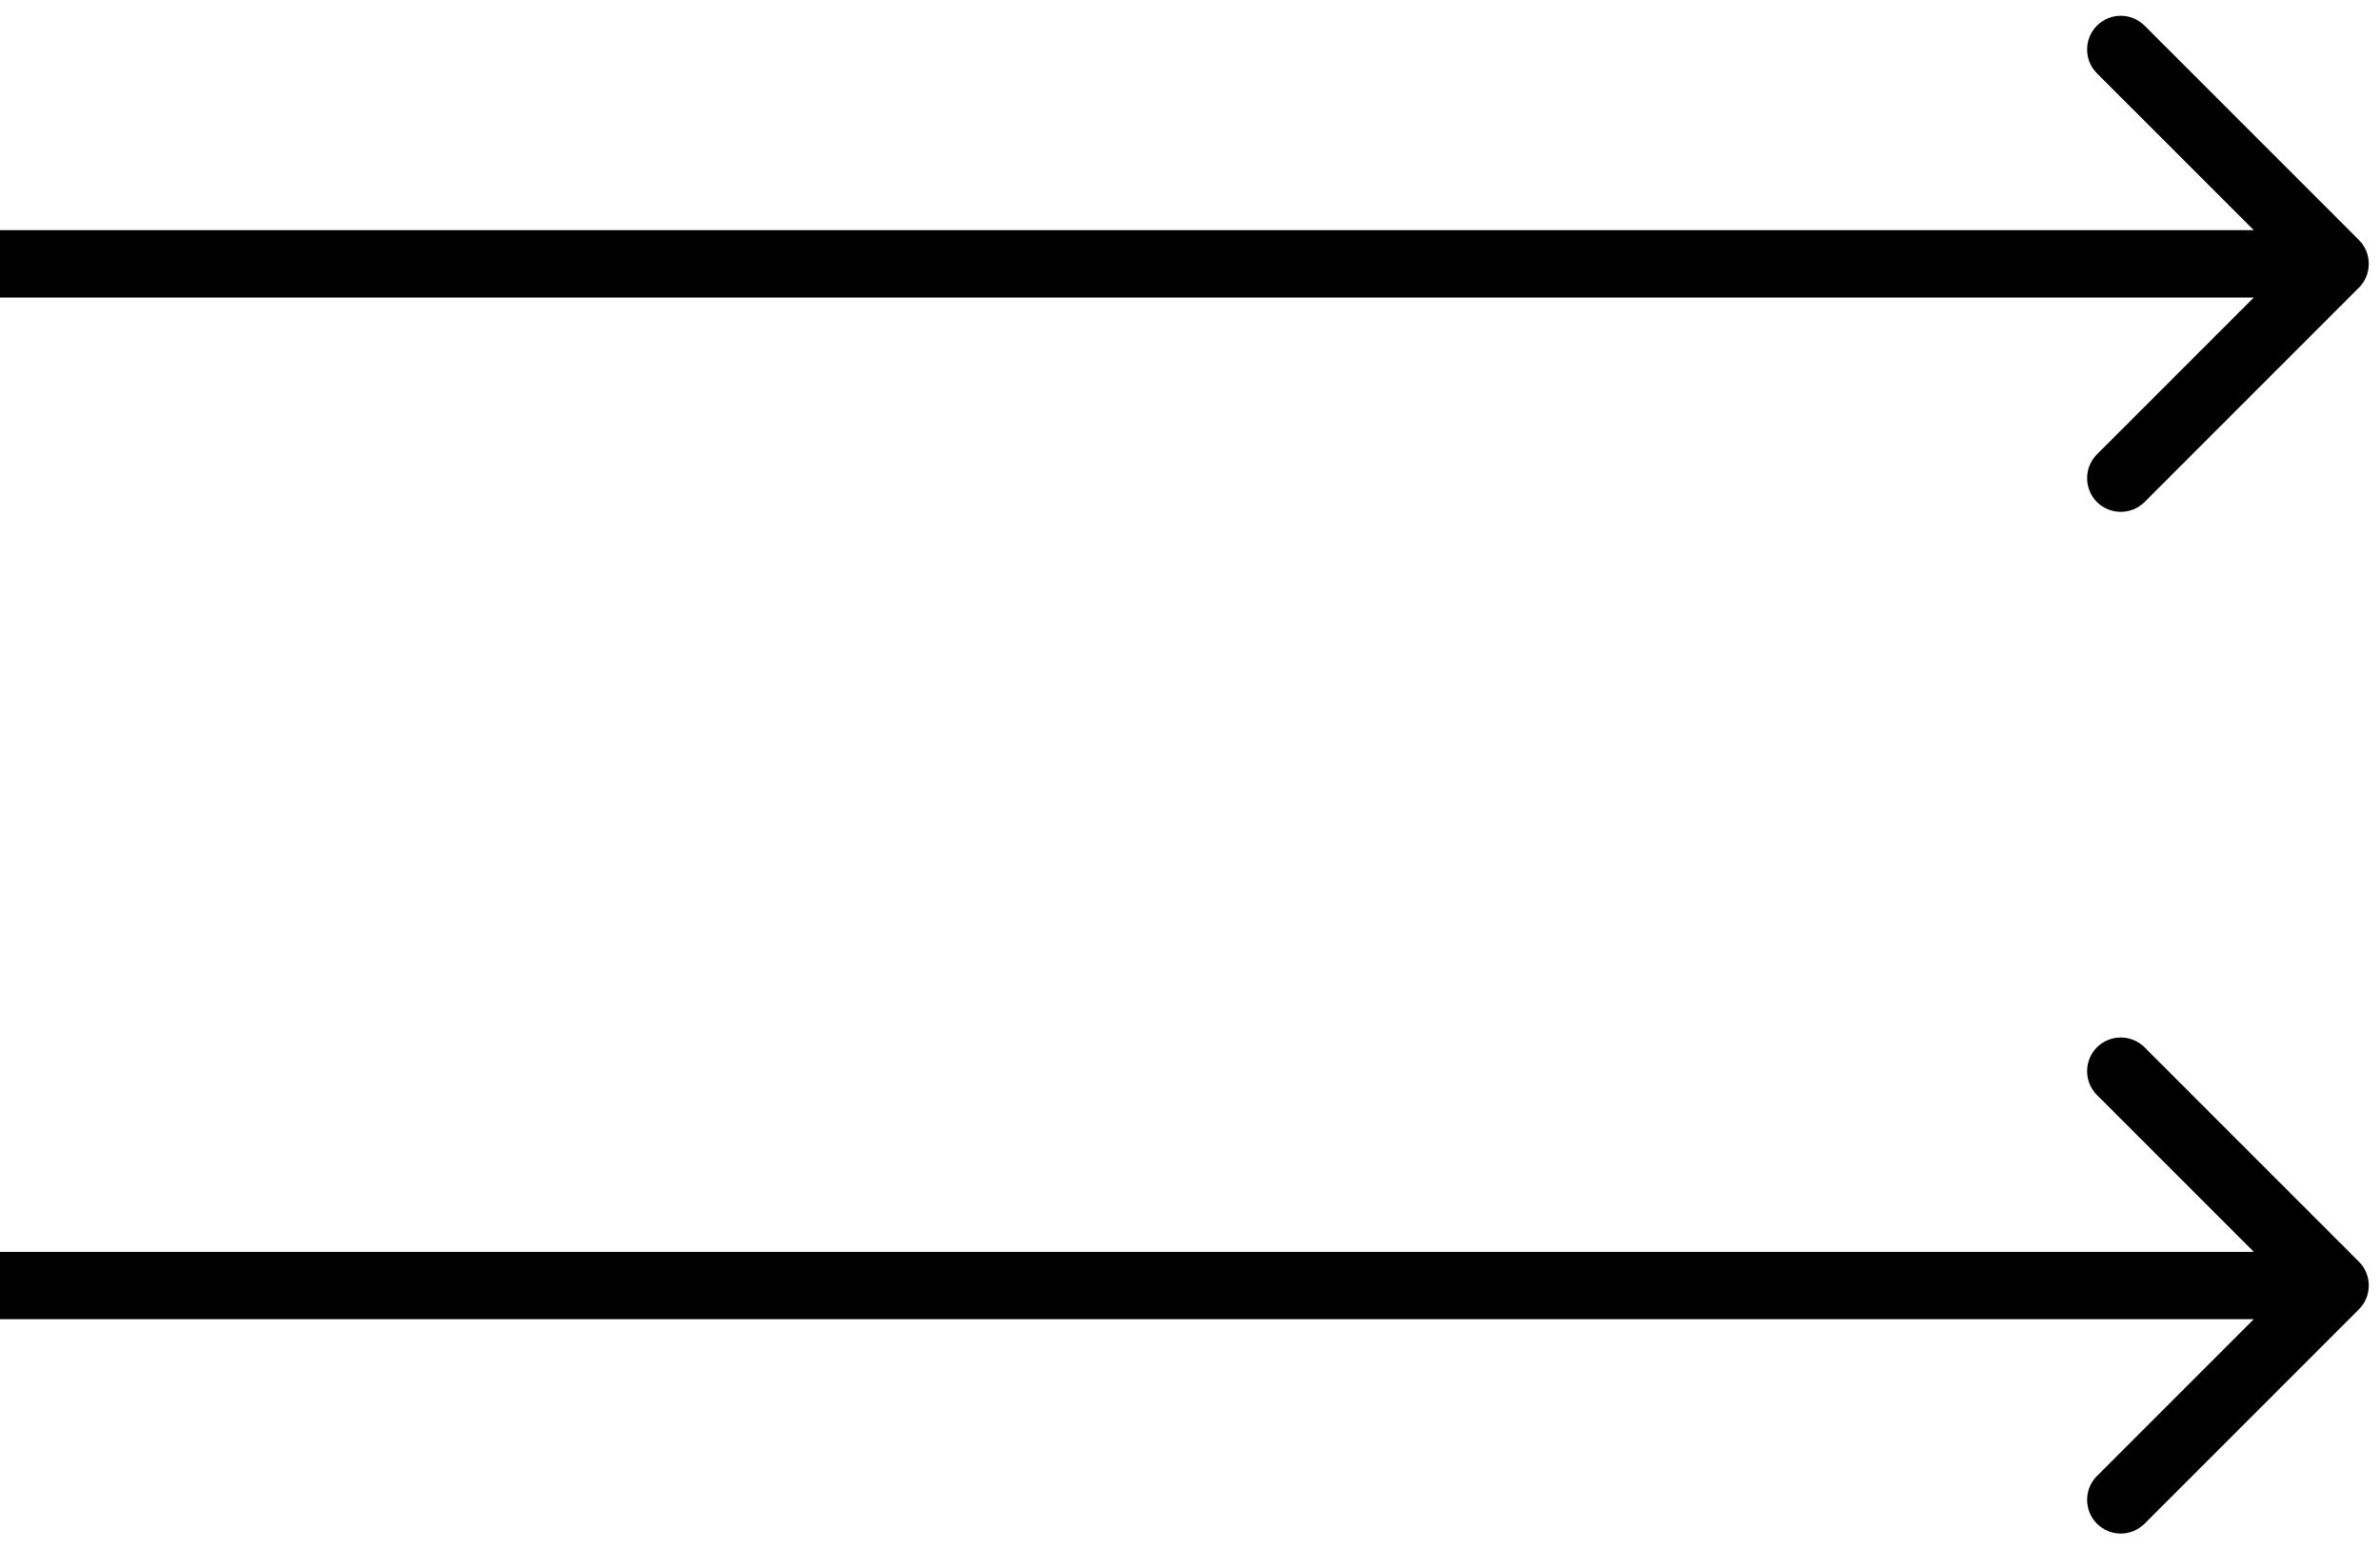 <svg width="106" height="69" viewBox="0 0 106 69" fill="none" xmlns="http://www.w3.org/2000/svg">
<path d="M105.061 12.811C105.646 12.225 105.646 11.275 105.061 10.689L95.515 1.143C94.929 0.558 93.979 0.558 93.393 1.143C92.808 1.729 92.808 2.679 93.393 3.265L101.879 11.75L93.393 20.235C92.808 20.821 92.808 21.771 93.393 22.357C93.979 22.942 94.929 22.942 95.515 22.357L105.061 12.811ZM0 13.25H104V10.25H0V13.25Z" fill="black"/>
<path d="M105.061 58.311C105.646 57.725 105.646 56.775 105.061 56.189L95.515 46.643C94.929 46.058 93.979 46.058 93.393 46.643C92.808 47.229 92.808 48.179 93.393 48.765L101.879 57.25L93.393 65.735C92.808 66.321 92.808 67.271 93.393 67.857C93.979 68.442 94.929 68.442 95.515 67.857L105.061 58.311ZM0 58.75H104V55.75H0V58.75Z" fill="black"/>
</svg>
